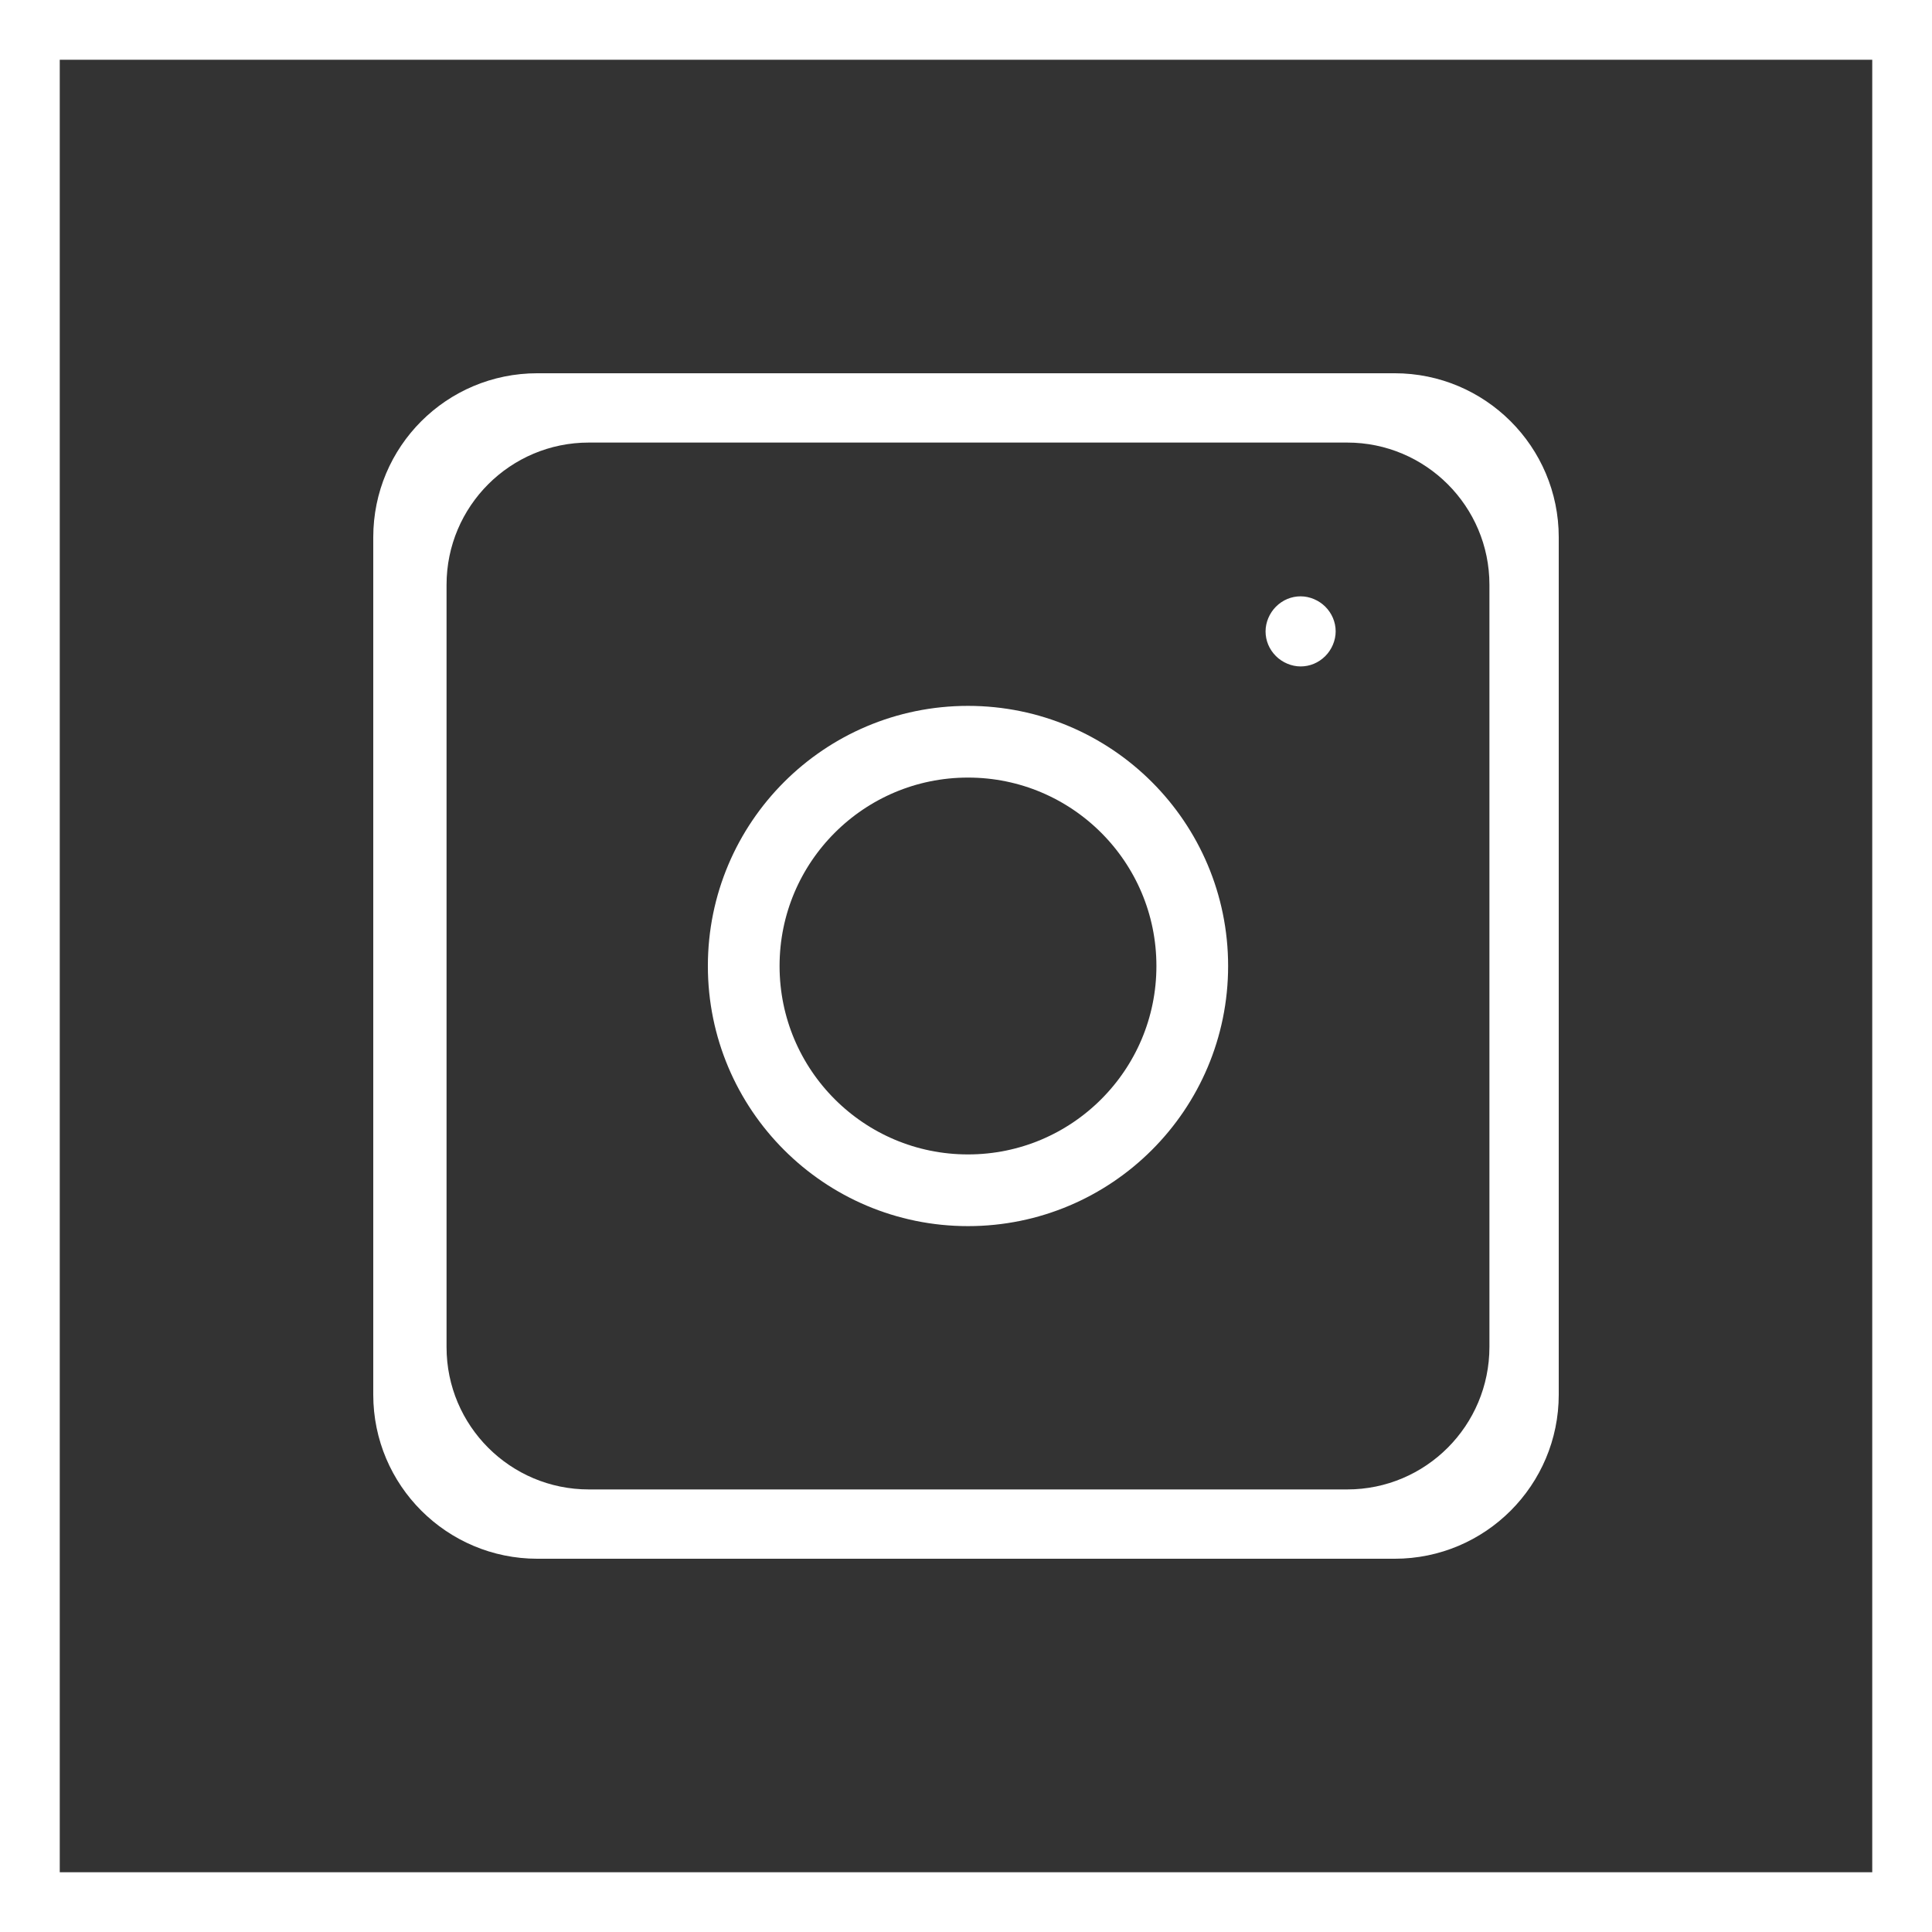 <?xml version="1.0" encoding="utf-8"?>
<!-- Generator: Adobe Illustrator 22.1.0, SVG Export Plug-In . SVG Version: 6.00 Build 0)  -->
<svg version="1.1" id="Layer_1" xmlns="http://www.w3.org/2000/svg" xmlns:xlink="http://www.w3.org/1999/xlink" x="0px" y="0px"
	 width="485px" height="485px" viewBox="0 0 485 485" style="enable-background:new 0 0 485 485;" xml:space="preserve">
<rect x="0" y="0" width="485" height="485" fill="#333333" stroke="none"/>
<style type="text/css">
	.st0{fill:#FFFFFF;}
	.st1{fill:none;stroke:#FFFFFF;stroke-width:18;stroke-miterlimit:10;}
</style>
<path class="st0" d="M0,0v485h485V0H0z M470,470H15V15h455V470z"/>
<g>
	<g>
		<g>
			<path class="st0" d="M332.7,152.3c-1.6-1.6-3.9-2.6-6.2-2.6s-4.5,0.9-6.2,2.6c-1.6,1.6-2.6,3.9-2.6,6.2s0.9,4.5,2.6,6.2
				c1.6,1.6,3.9,2.6,6.2,2.6s4.5-0.9,6.2-2.6c1.6-1.6,2.6-3.9,2.6-6.2C335.3,156.1,334.3,153.9,332.7,152.3z"/>
		</g>
	</g>
	<path class="st0" d="M93.7,134.9v215.2c0,22.8,18.5,41.2,41.2,41.2h215.2c22.8,0,41.2-18.5,41.2-41.2V134.9
		c0-22.8-18.5-41.2-41.2-41.2H134.9C112.1,93.7,93.7,112.1,93.7,134.9z M338.2,373.9H147.8c-19.7,0-35.7-16-35.7-35.7V146.8
		c0-19.7,16-35.7,35.7-35.7h190.4c19.7,0,35.7,16,35.7,35.7v191.3C373.9,357.9,357.9,373.9,338.2,373.9z"/>
	<circle class="st1" cx="243" cy="242.5" r="56.3"/>
</g>
</svg>
